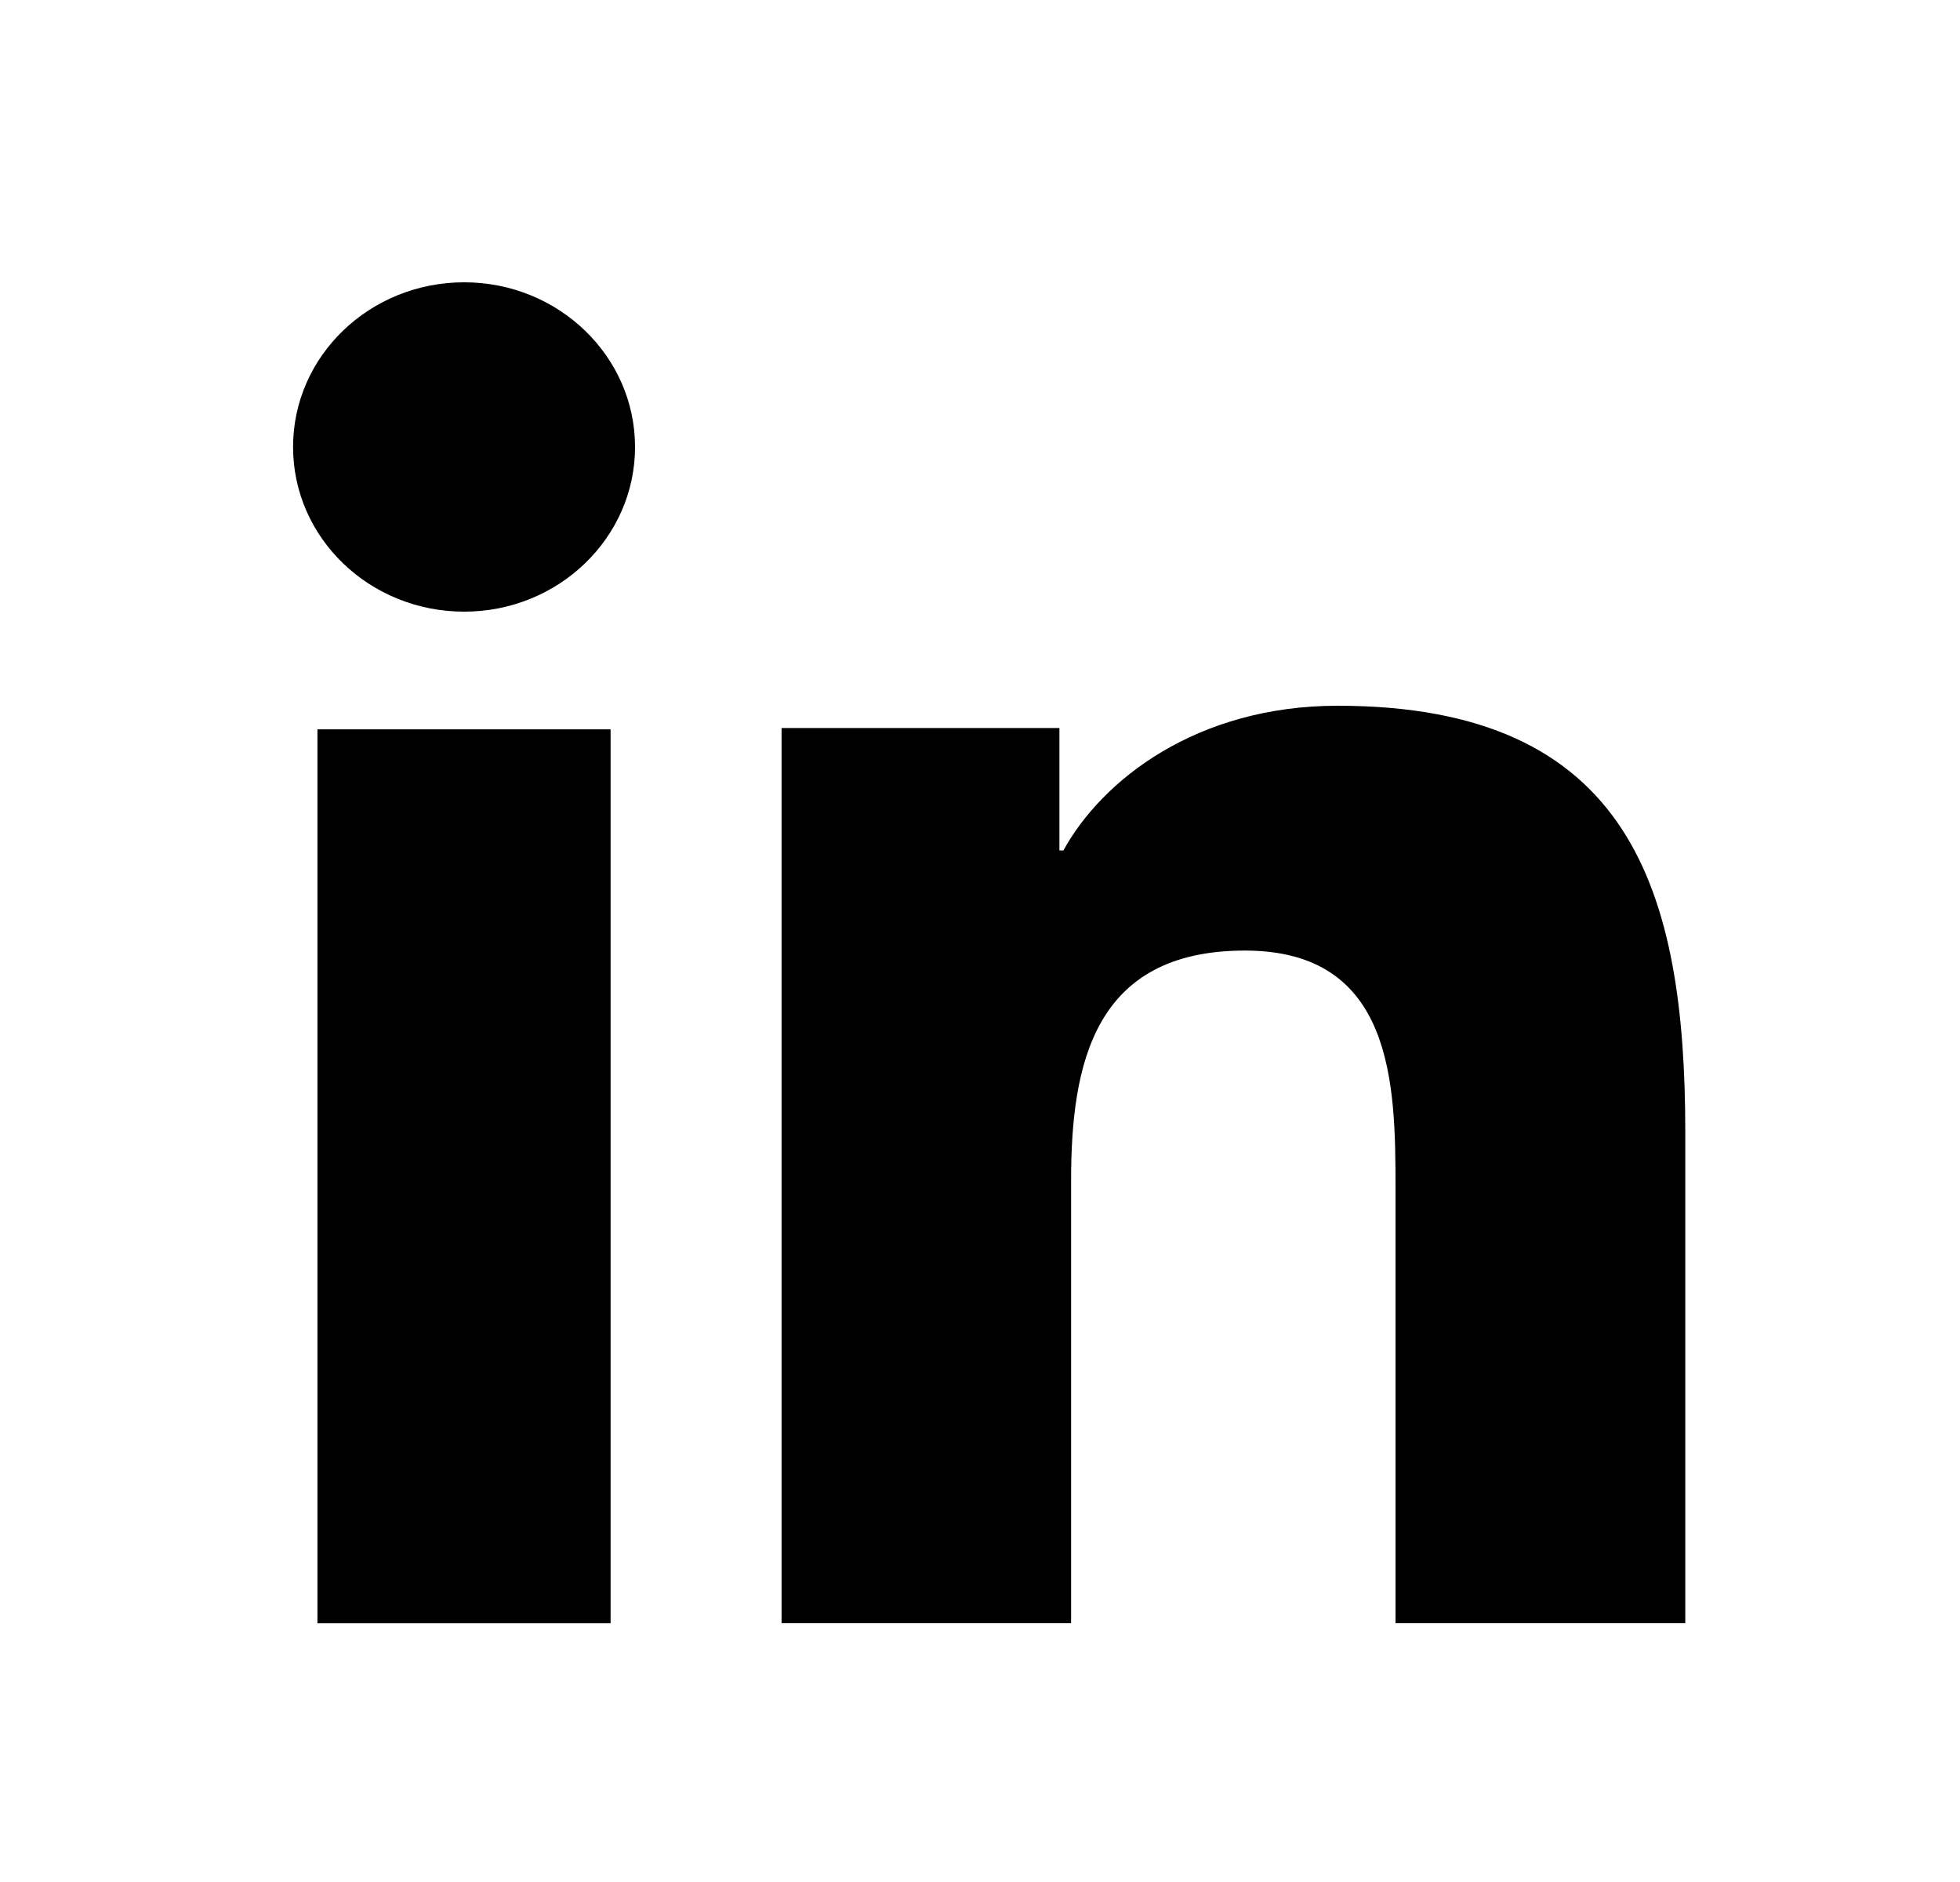 <svg width="25" height="24" viewBox="0 0 25 24" fill="none" xmlns="http://www.w3.org/2000/svg">
<path fill-rule="evenodd" clip-rule="evenodd" d="M21.496 20.7H17.8V15.148C17.8 13.824 17.775 12.122 15.879 12.122C13.955 12.122 13.662 13.564 13.662 15.054V20.7H9.969V9.284H13.513V10.845H13.564C14.057 9.947 15.263 9 17.062 9C20.805 9 21.496 11.364 21.496 14.439V20.7Z" fill="black"/>
<path fill-rule="evenodd" clip-rule="evenodd" d="M5.921 7.8C4.713 7.8 3.738 6.859 3.738 5.7C3.738 4.542 4.713 3.6 5.921 3.6C7.123 3.6 8.1 4.542 8.1 5.7C8.1 6.859 7.123 7.8 5.921 7.8Z" fill="black"/>
<path fill-rule="evenodd" clip-rule="evenodd" d="M7.788 20.701H4.049V9.301H7.788V20.701Z" fill="black"/>
</svg>
